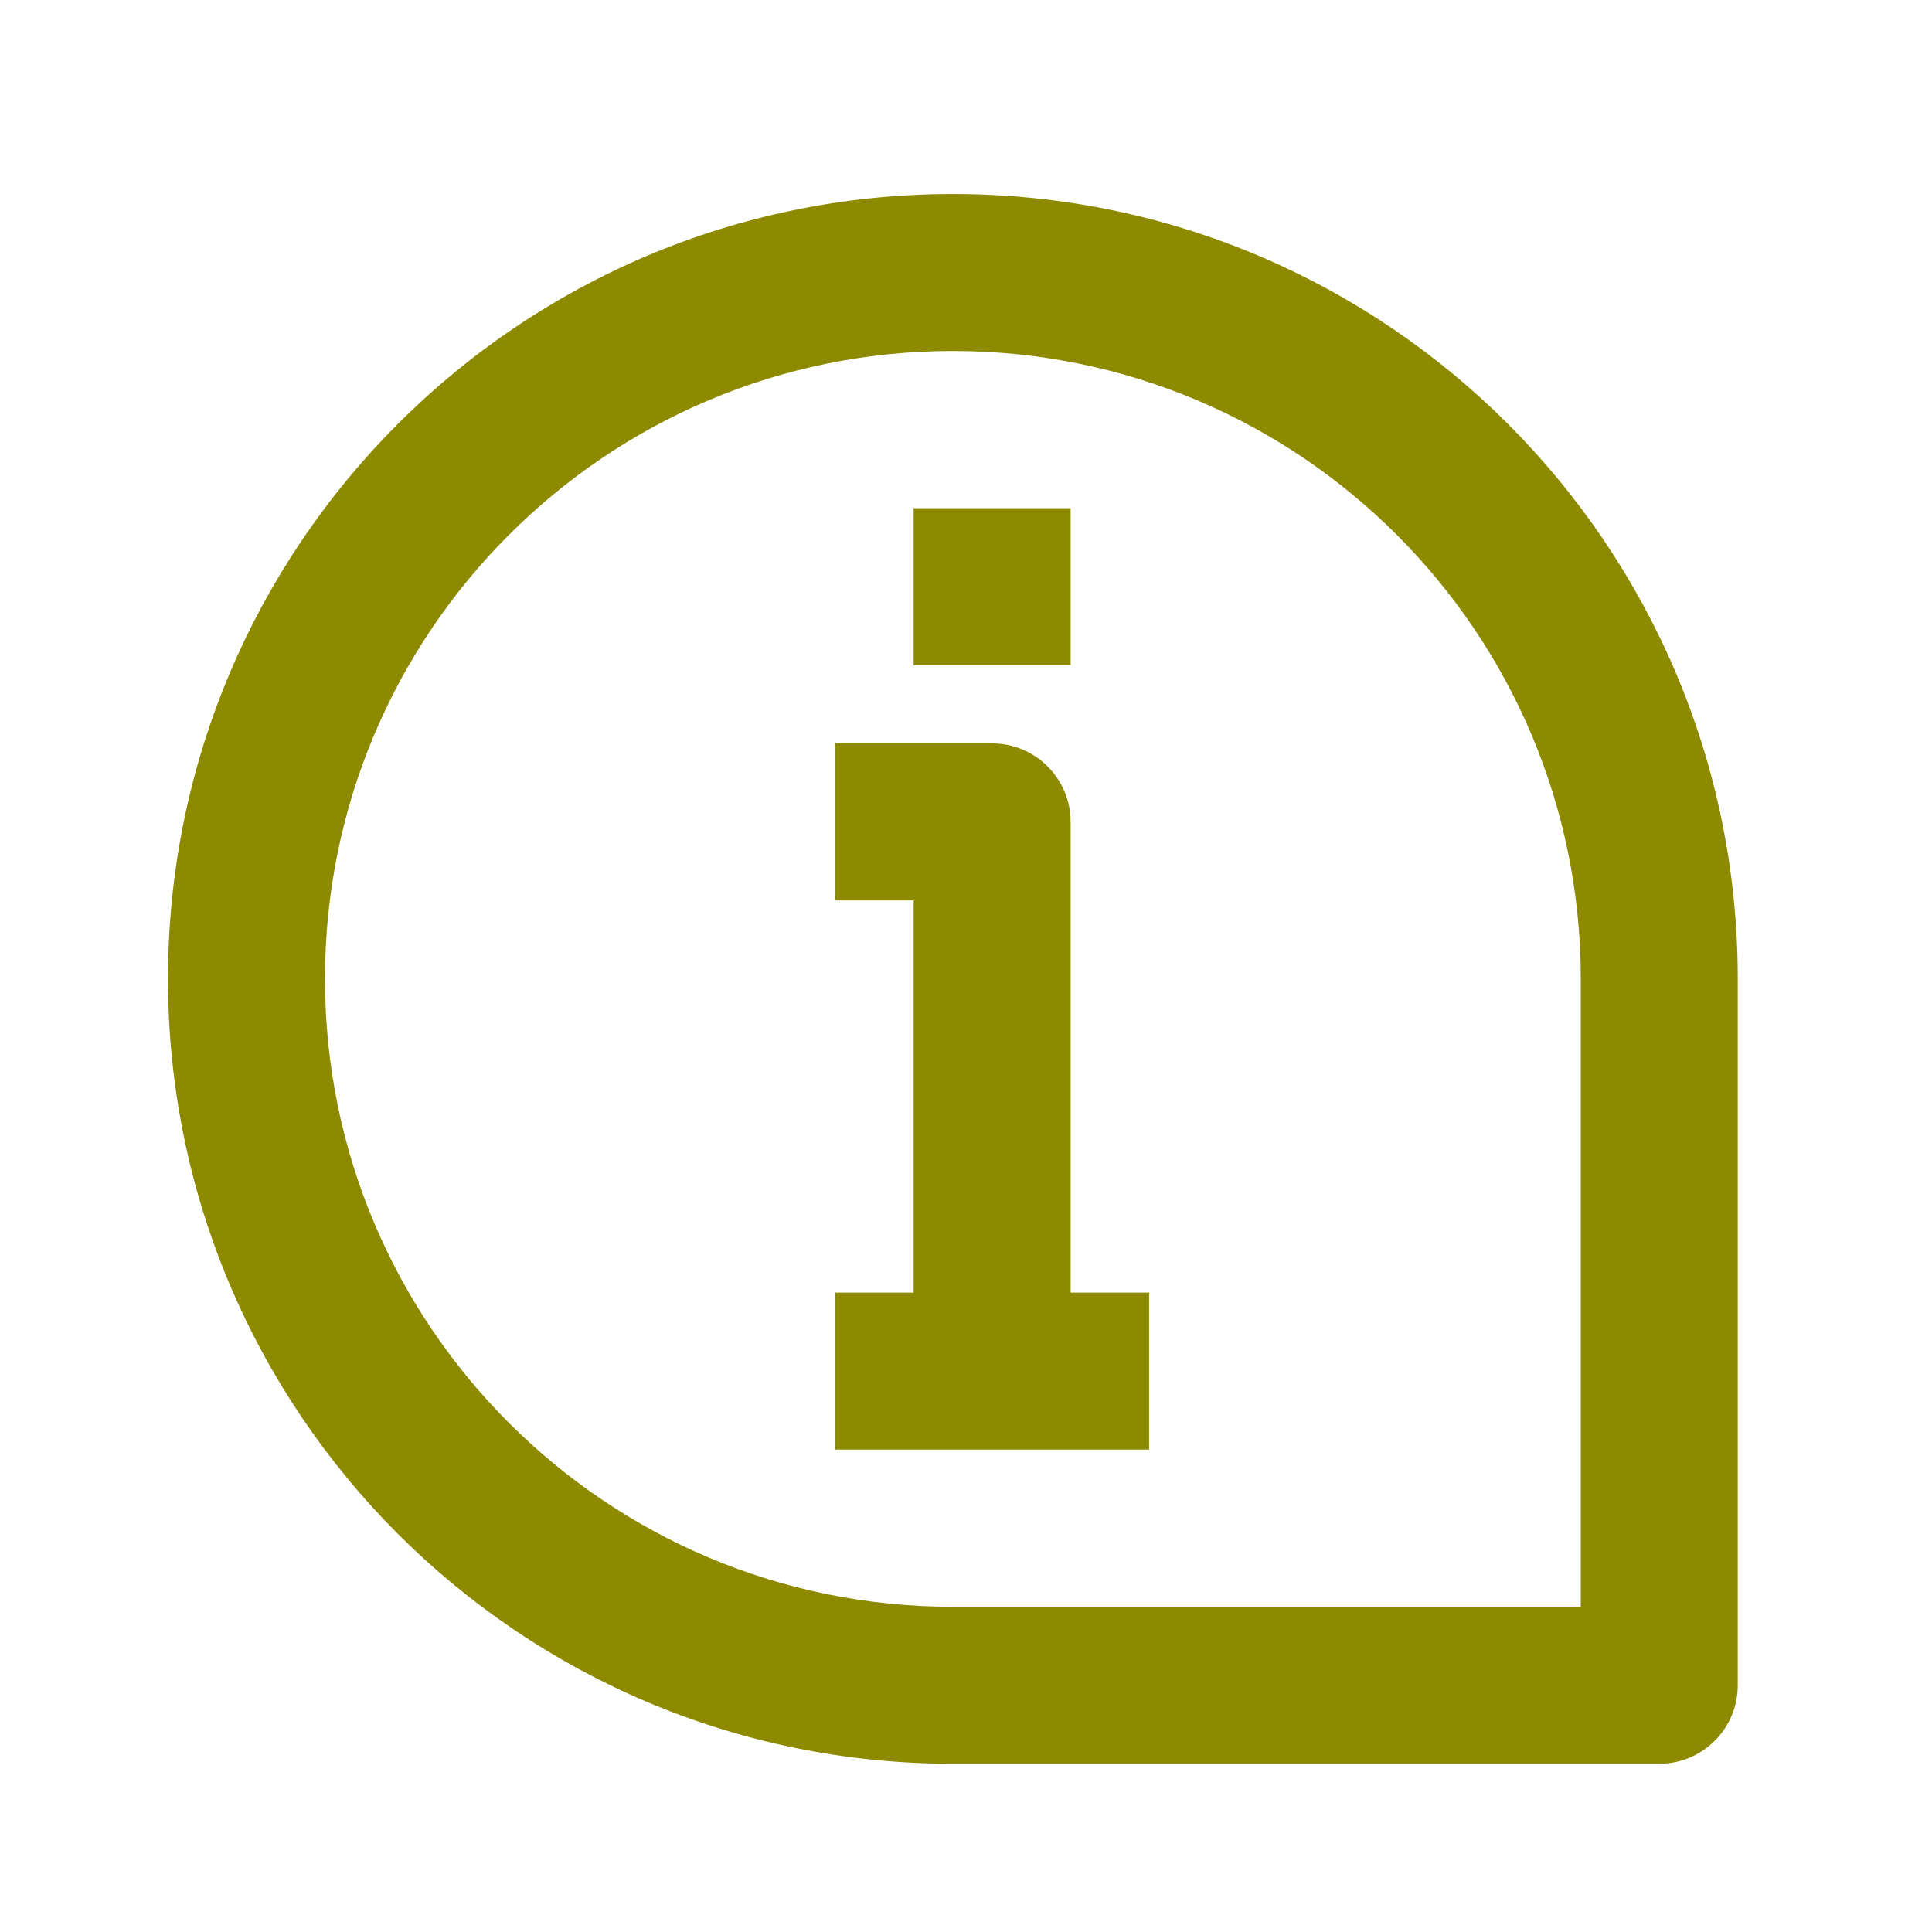 <?xml version="1.0" encoding="UTF-8" standalone="no"?>
<svg xmlns="http://www.w3.org/2000/svg" xmlns:xlink="http://www.w3.org/1999/xlink" xmlns:serif="http://www.serif.com/" width="100%" height="100%" viewBox="0 0 24 24" version="1.1" xml:space="preserve" style="fill-rule:evenodd;clip-rule:evenodd;stroke-linejoin:round;stroke-miterlimit:2;">
    <g transform="matrix(0.975,0,0,-0.975,0.137,23.86)">
        <path d="M12,20C16.418,20 20,16.418 20,12L20,4L12,4C7.582,4 4,7.582 4,12C4,16.418 7.582,20 12,20ZM22,12C22,17.523 17.523,22 12,22C6.477,22 2,17.523 2,12C2,6.477 6.477,2 12,2L21,2C21.552,2 22,2.448 22,3L22,12Z" style="fill:rgb(141,138,0);"></path>
    </g>
    <g transform="matrix(0.975,0,0,-0.975,0.137,25.81)">
        <path d="M13.5,16L13.5,9L11.5,9L11.5,15L10.5,15L10.5,17L12.5,17C13.052,17 13.5,16.552 13.5,16Z" style="fill:rgb(141,138,0);"></path>
    </g>
    <g transform="matrix(0.975,0,0,-0.975,0.137,33.607)">
        <rect x="10.5" y="16" width="4" height="2" style="fill:rgb(141,138,0);"></rect>
    </g>
    <g transform="matrix(0.975,0,0,-0.975,0.137,14.113)">
        <rect x="11.5" y="6" width="2" height="2" style="fill:rgb(141,138,0);"></rect>
    </g>
</svg>
